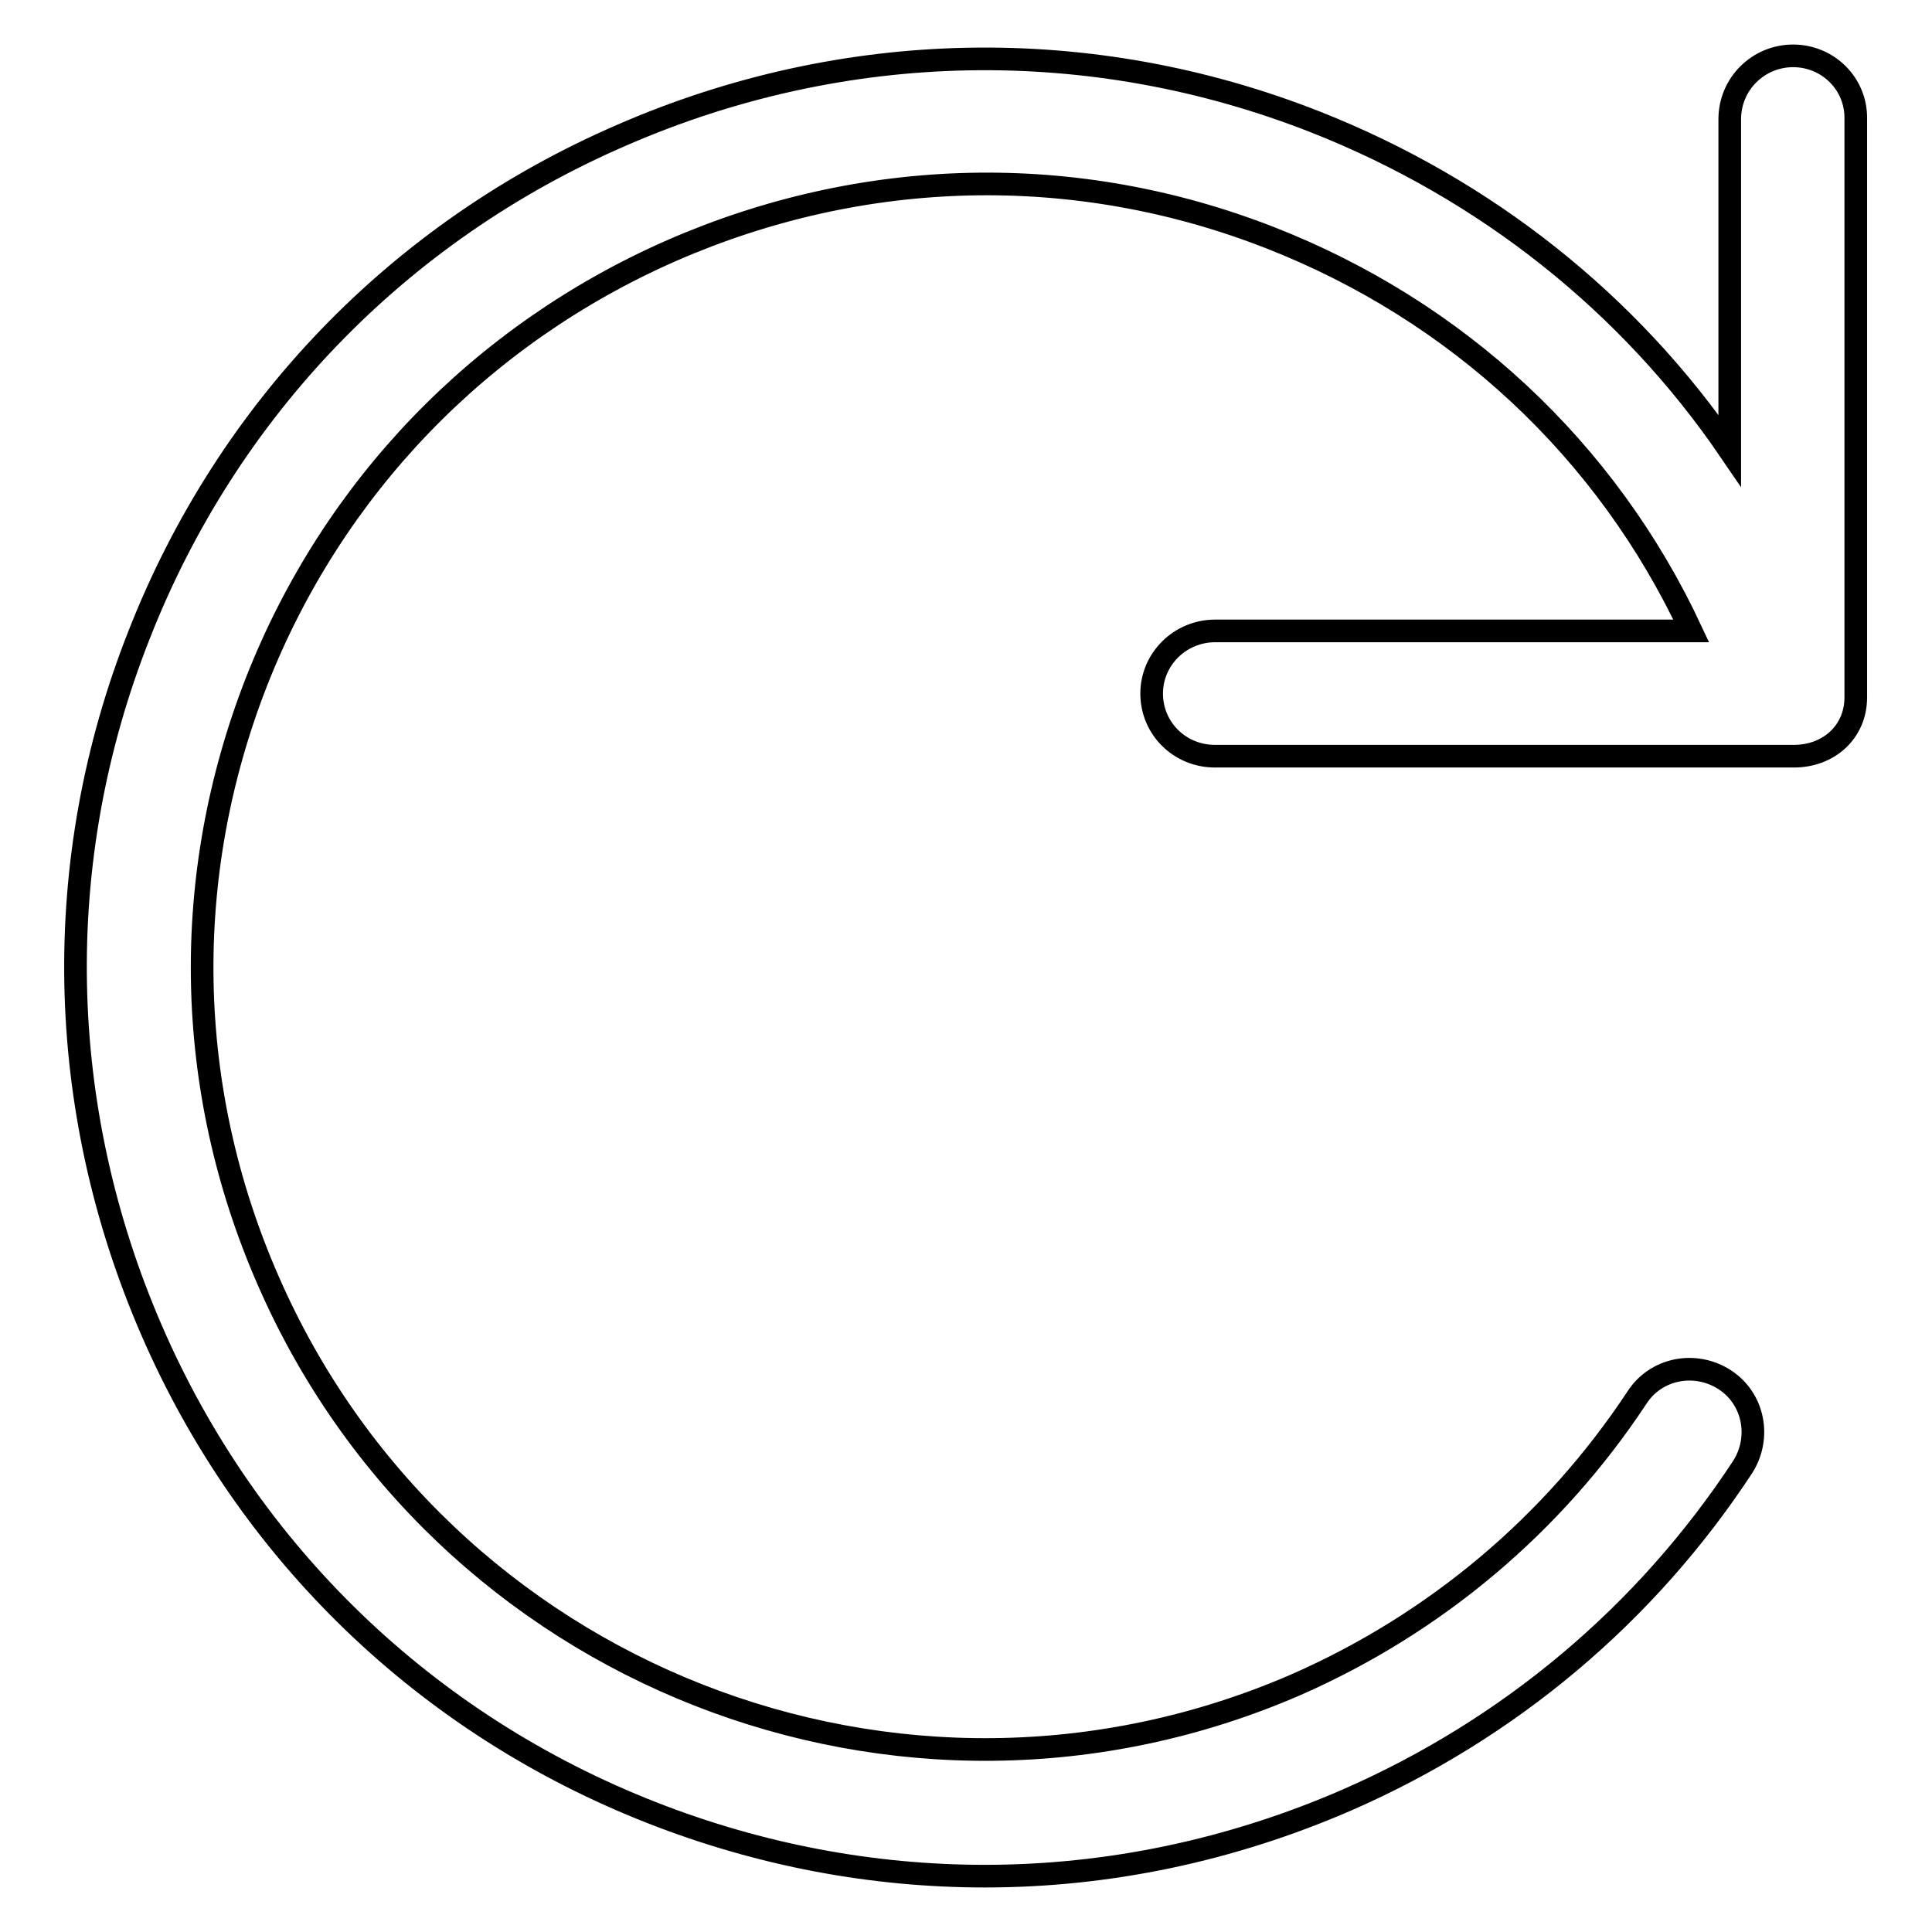 <?xml version="1.0" encoding="utf-8"?>
<!-- Svg Vector Icons : http://www.onlinewebfonts.com/icon -->
<!DOCTYPE svg PUBLIC "-//W3C//DTD SVG 1.1//EN" "http://www.w3.org/Graphics/SVG/1.1/DTD/svg11.dtd">
<svg version="1.1" xmlns="http://www.w3.org/2000/svg" xmlns:xlink="http://www.w3.org/1999/xlink" x="0px" y="0px" viewBox="0 0 256 256" enable-background="new 0 0 256 256" xml:space="preserve">
<g><g><path stroke-width="3" fill-opacity="0" stroke="#000000"  d="M237.6,7.4c-4.6,0-8.4,3.7-8.4,8.4v43.9c-13.3-19.5-32.3-34.6-54.8-43.5c-29.9-11.8-62.6-11.1-92,1.7C52.8,30.7,30.1,54.3,18.4,84.2c-11.8,29.9-11.1,62.6,1.7,92.1c12.8,29.5,36.4,52.2,66.3,63.9c14.3,5.6,29.2,8.4,44.1,8.4c16.3,0,32.6-3.4,48-10.1c21.5-9.4,39.6-24.6,52.4-44.1c2.5-3.9,1.5-9.1-2.4-11.6c-3.9-2.5-9.1-1.5-11.6,2.4c-11.1,16.8-26.7,29.9-45.1,38C119.4,246,58.3,222,35.5,169.6c-11.1-25.4-11.6-53.5-1.5-79.3c10.1-25.7,29.7-46,55-57.1c25.4-11.1,53.5-11.8,79.3-1.7c24.8,9.7,44.6,28.1,55.8,52.1h-63.1c-4.6,0-8.4,3.7-8.4,8.3s3.7,8.3,8.4,8.3h76.7c4.6,0,8.2-3.2,8.2-7.8V15.8C246,11.1,242.2,7.4,237.6,7.4z"/></g></g>
</svg>